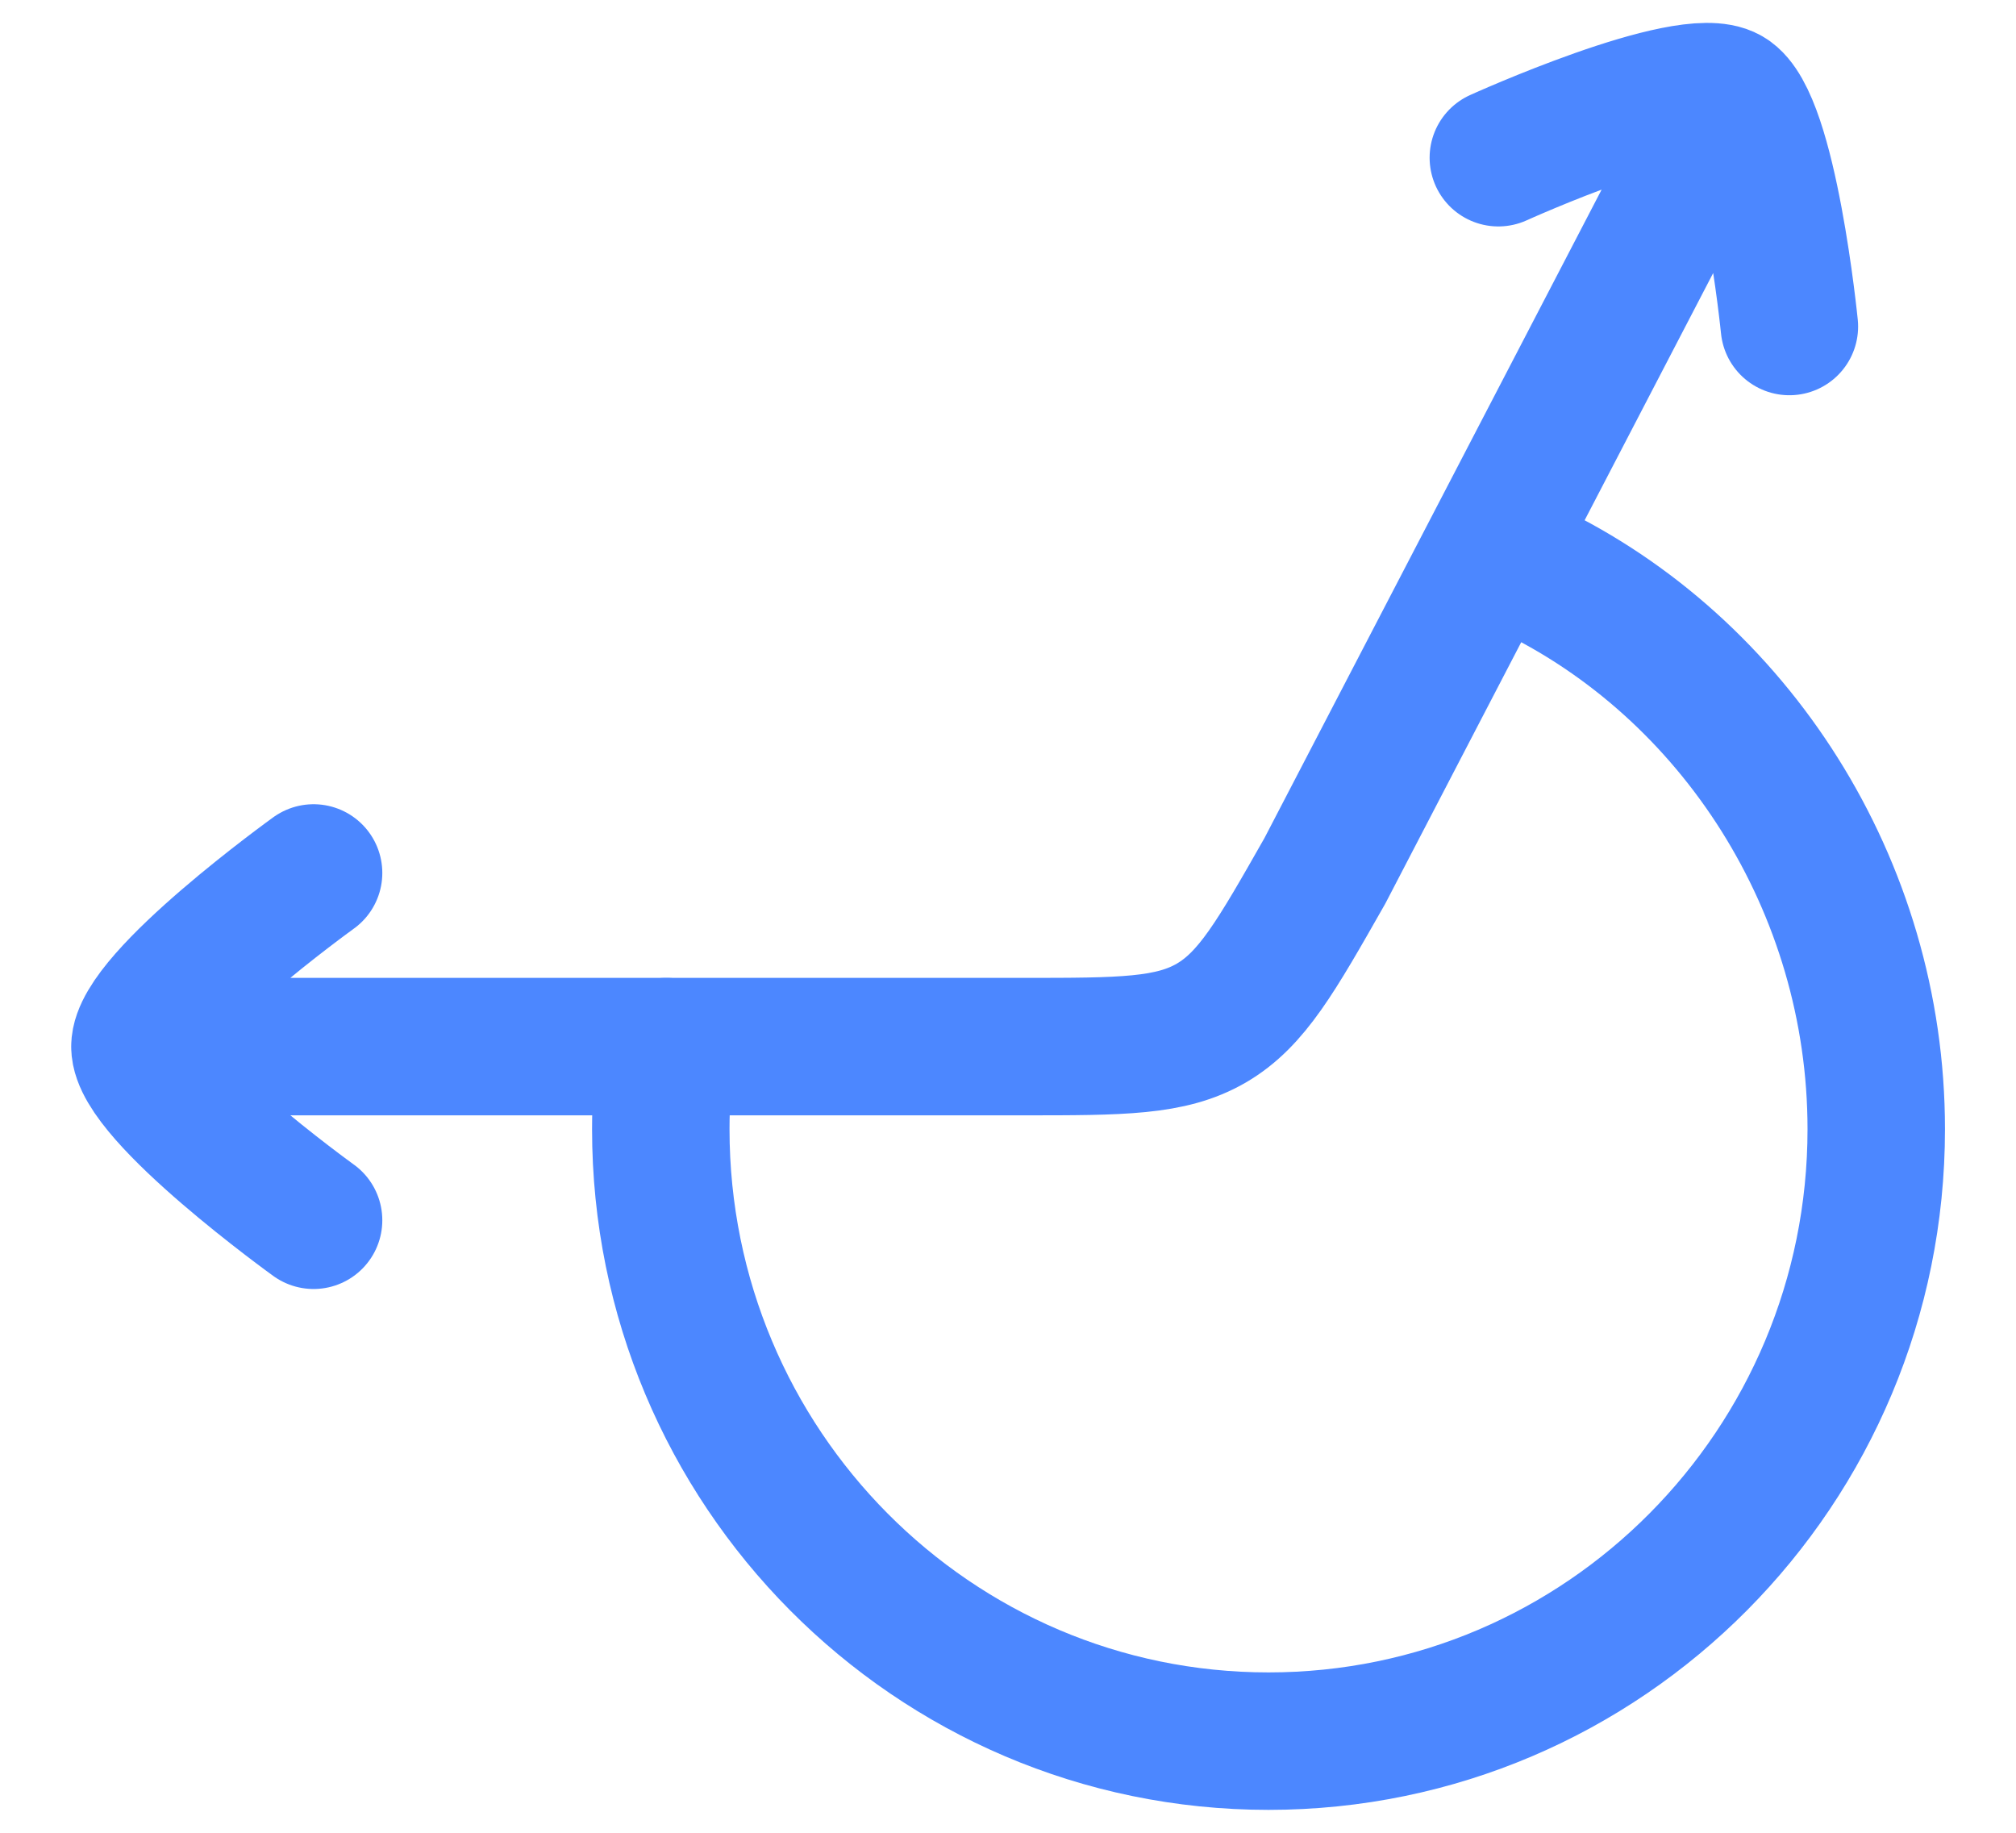 <?xml version="1.0" encoding="UTF-8"?> <svg xmlns="http://www.w3.org/2000/svg" width="22" height="20" viewBox="0 0 22 20" fill="none"><path d="M1.527 11.421L11.163 11.421C12.239 11.421 12.777 11.421 13.219 11.164C13.661 10.906 13.926 10.439 14.458 9.503L18.856 1.045M1.527 11.421C1.527 11.951 3.422 13.316 3.422 13.316M1.527 11.421C1.527 10.89 3.422 9.526 3.422 9.526M19.527 3.563C19.527 3.563 19.302 1.303 18.857 1.045C18.411 0.787 16.351 1.721 16.351 1.721" stroke="#4C87FF" stroke-width="1.5" stroke-linecap="round" stroke-linejoin="round"></path><path d="M7.271 11.421C7.231 11.716 7.211 12.016 7.211 12.322C7.211 16.01 10.181 19 13.843 19C17.506 19 20.475 16.01 20.475 12.322C20.475 9.659 18.926 7.282 16.685 6.21" stroke="#4C87FF" stroke-width="1.5" stroke-linecap="round" stroke-linejoin="round"></path></svg> 